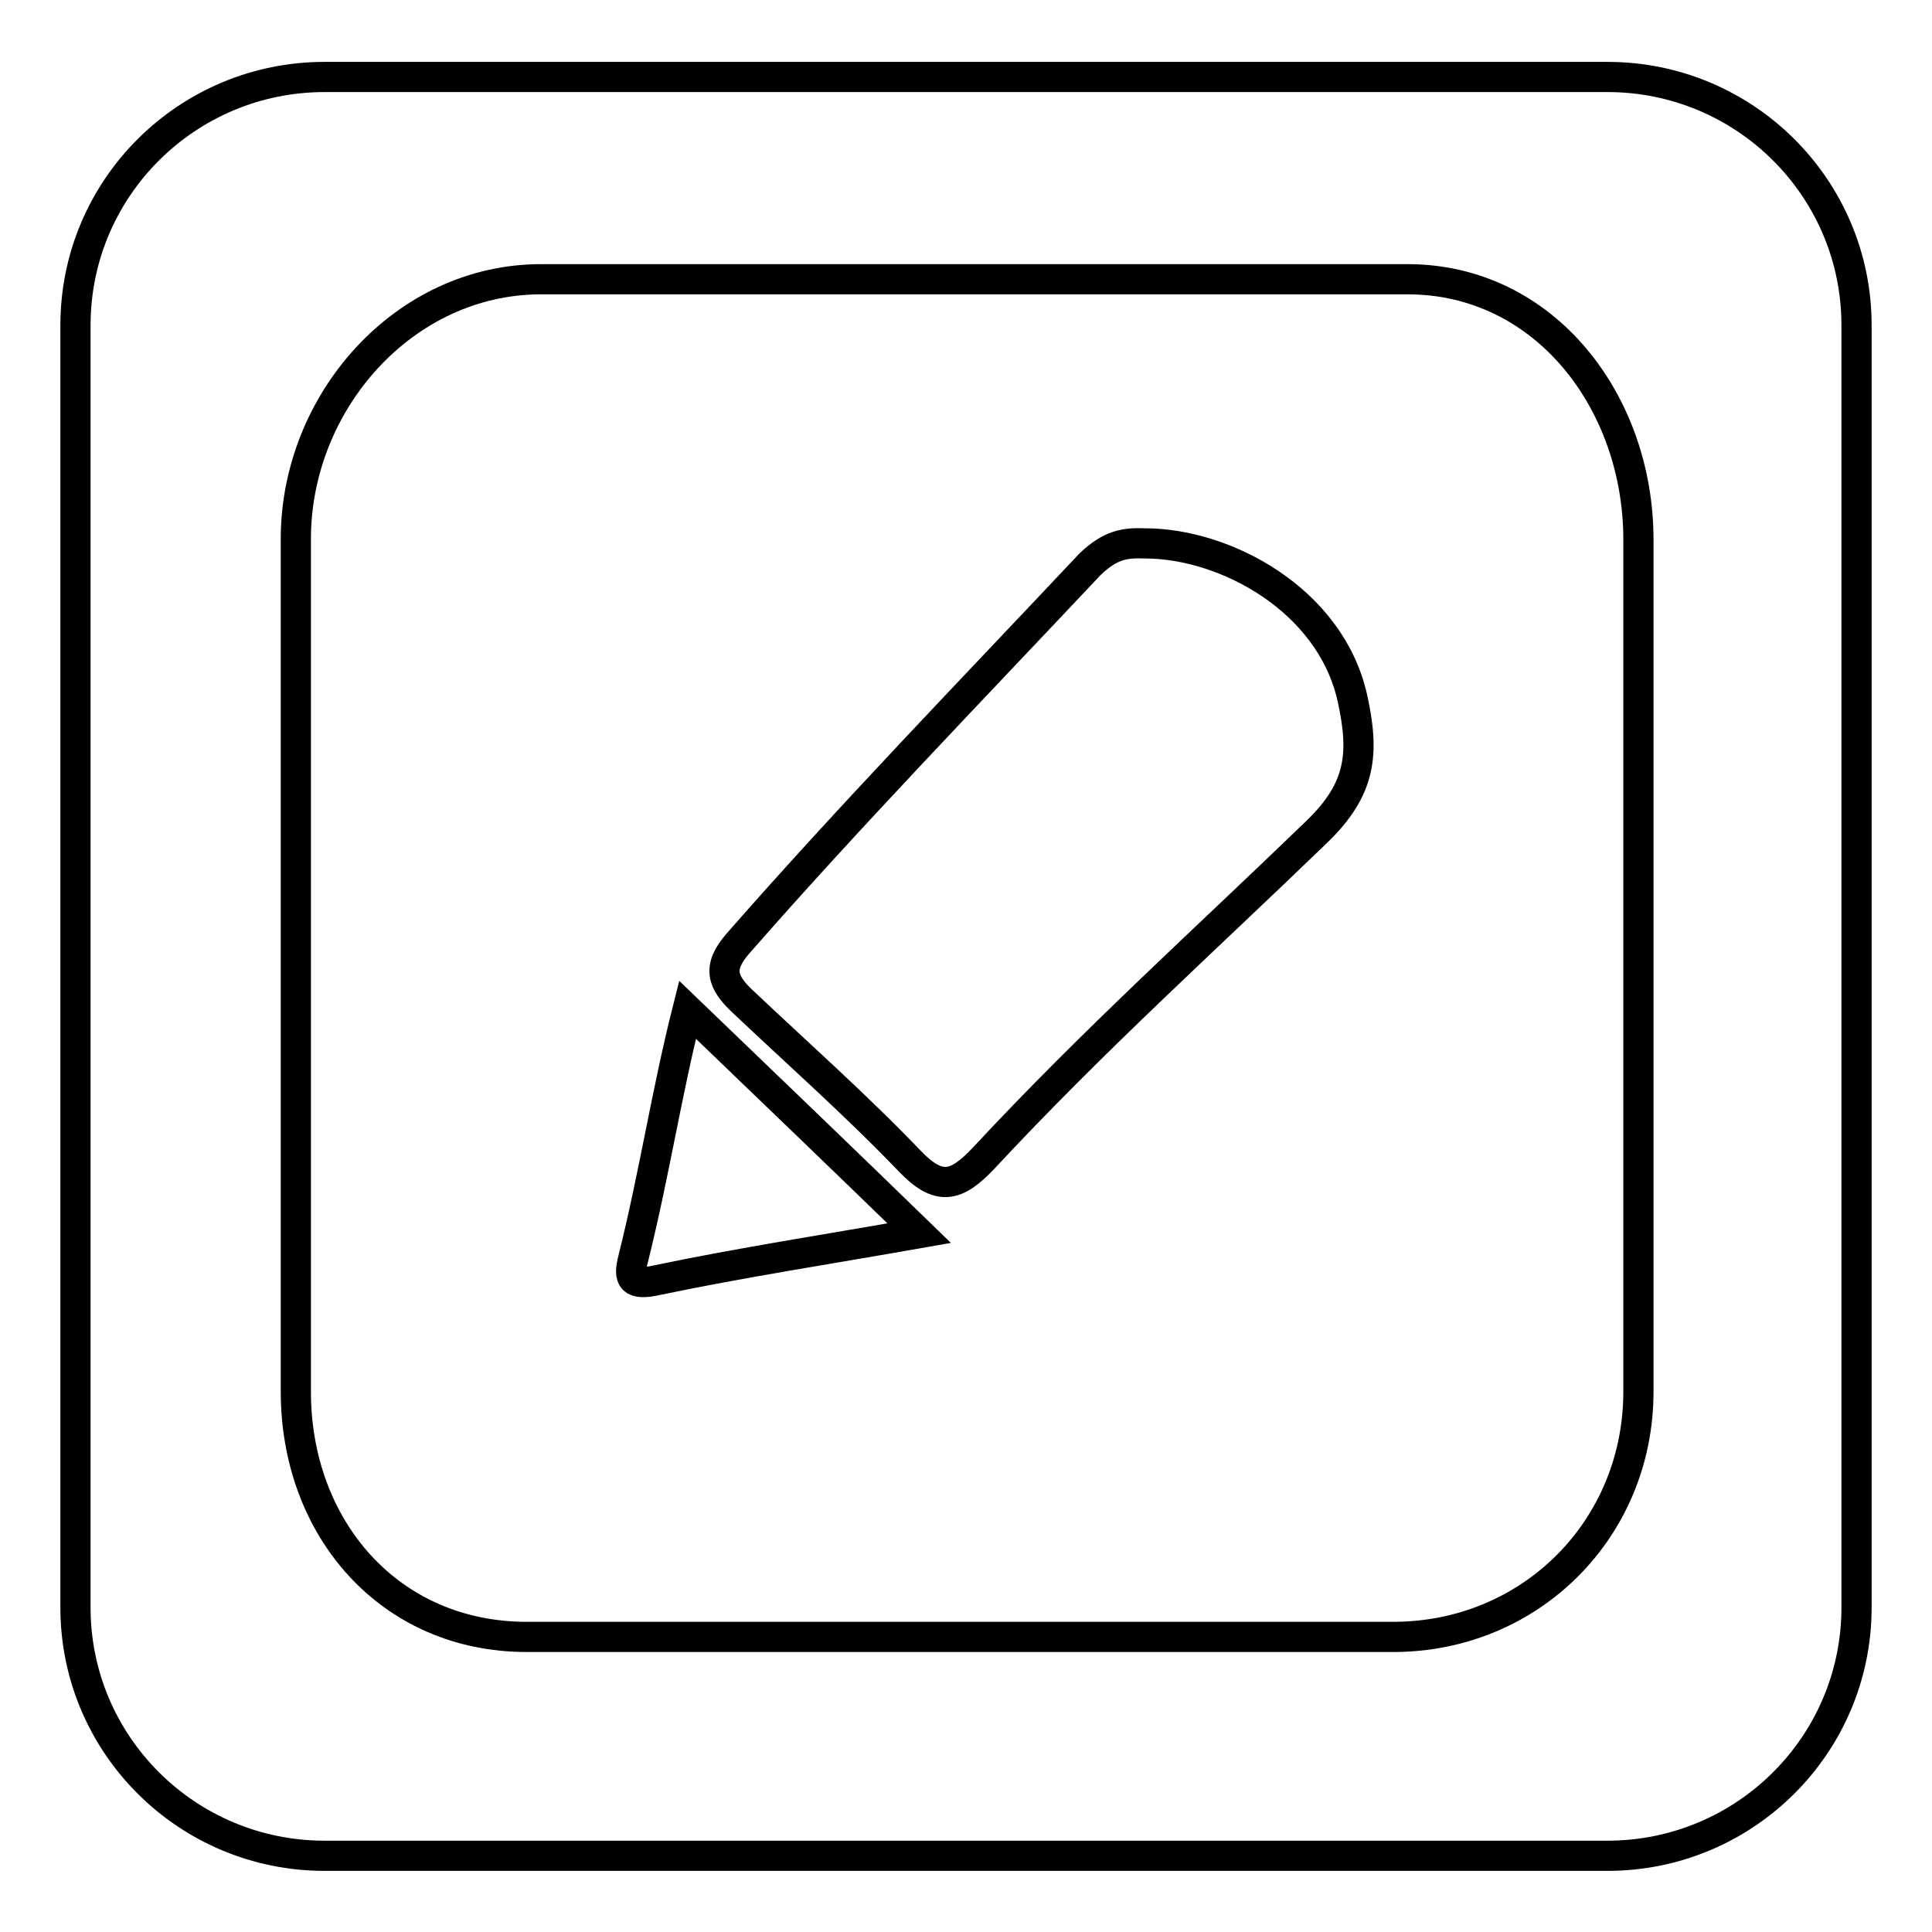<?xml version="1.0" encoding="utf-8"?>
<!-- Svg Vector Icons : http://www.onlinewebfonts.com/icon -->
<!DOCTYPE svg PUBLIC "-//W3C//DTD SVG 1.1//EN" "http://www.w3.org/Graphics/SVG/1.1/DTD/svg11.dtd">
<svg version="1.1" xmlns="http://www.w3.org/2000/svg" xmlns:xlink="http://www.w3.org/1999/xlink" x="0px" y="0px" viewBox="0 0 256 256" enable-background="new 0 0 256 256" xml:space="preserve">
<g> <path stroke-width="4" fill-opacity="0" stroke="#000000"  d="M151.7,72c10.7,0,24.6,7.5,27.5,20.5c1.6,7.3,1.2,12-4.7,17.7c-15,14.5-29.6,27.6-44.2,43.3 c-3.6,3.8-5.9,4.4-9.8,0.3c-7.1-7.4-14.8-14.2-22.2-21.2c-2.6-2.5-3.3-4.4-0.5-7.6c14.8-16.9,30.7-33.3,46.6-50.2 C147.1,72.2,149,71.9,151.7,72L151.7,72z M91.1,133.8c10.5,10.1,20.1,19.3,30.7,29.6c-12.5,2.2-23.6,3.9-34.6,6.2 c-3.5,0.8-4-0.1-3.3-2.8C86.7,155.6,88.3,144.9,91.1,133.8L91.1,133.8z"/> <path stroke-width="4" fill-opacity="0" stroke="#000000"  d="M246,43.1c0-18.2-14.8-32.9-33-32.9H43c-18.2,0-33,14.7-33,32.9v169.9c0,18.2,14.8,32.9,33,32.9h170 c18.2,0,33-14.7,33-32.9V43.1z M217.1,184.4c0,18.2-14.3,32.5-32.5,32.5H69.8c-18.2,0-30.6-14.4-30.6-32.5V71.4 C39.2,53.3,53.5,37,71.7,37h114.8c18.2,0,30.6,16.3,30.6,34.5V184.4z"/></g>
</svg>